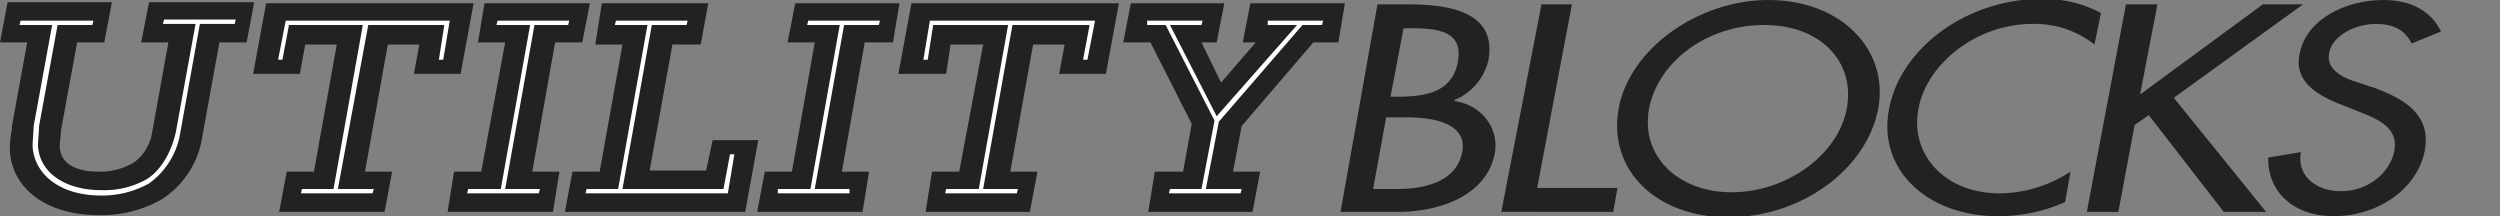<svg xmlns="http://www.w3.org/2000/svg" xmlns:xlink="http://www.w3.org/1999/xlink" viewBox="-5010.297 2082.203 413.971 35.797">
  <rect x="-5010.297" y="2082.203" width="413.971" height="35.797" fill="#808080" stroke="none"/>
  <defs>
    <style>
      .cls-1 {
        clip-path: url(#clip-path);
      }

      .cls-2 {
        fill: #222221;
      }

      .cls-3 {
        clip-path: url(#clip-path-7);
      }

      .cls-4 {
        fill: #fff;
      }
    </style>
    <clipPath id="clip-path">
      <path id="Path_206" data-name="Path 206" d="M0,0V35.8H413.373v-25l-8.814-4.857L402.94,0Z"/>
    </clipPath>
    <clipPath id="clip-path-7">
      <path id="Path_218" data-name="Path 218" d="M0,0V35.8H413.971v-25l-8.827-4.857L403.522,0Z"/>
    </clipPath>
  </defs>
  <g id="Group_316" data-name="Group 316" transform="translate(-5010.297 2082.203)">
    <g id="Group_295" data-name="Group 295" class="cls-1">
      <path id="Path_205" data-name="Path 205" class="cls-2" d="M225.959,4.877h-.72l.9-4.137H224.7l.18-.54h3.238V.74h-1.439Z" transform="translate(179.499 0.16)"/>
    </g>
    <g id="Group_296" data-name="Group 296" class="cls-1">
      <path id="Path_207" data-name="Path 207" class="cls-2" d="M129.516.4h5.037c7.735,0,14.75,1.619,13.311,9.354a9.476,9.476,0,0,1-5.576,6.476v.18c4.677.72,7.375,4.677,6.656,8.634-1.259,6.836-8.814,9.714-16.01,9.714H123.4Zm-.72,30.58h3.957c4.677,0,9.894-1.259,10.793-6.116s-4.857-5.756-9.354-5.756h-3.238Zm2.878-15.29h1.259c4.857,0,8.994-.9,9.894-5.756s-2.878-5.576-7.555-5.576h-1.439Z" transform="translate(98.577 0.32)"/>
    </g>
    <g id="Group_297" data-name="Group 297" class="cls-1">
      <path id="Path_209" data-name="Path 209" class="cls-2" d="M144.136,30.8h13.311l-.72,3.957H138.2L144.856.4h5.037Z" transform="translate(110.399 0.32)"/>
    </g>
    <g id="Group_298" data-name="Group 298" class="cls-1">
      <path id="Path_211" data-name="Path 211" class="cls-2" d="M192.1,17.988c-1.979,10.253-12.952,17.988-24.824,17.988s-19.967-7.735-18.168-17.988C150.91,8.095,162.243,0,173.935,0,185.807,0,193.9,8.095,192.1,17.988m-5.217,0c1.439-7.555-4.137-13.851-13.671-13.851-9.714,0-17.629,6.3-19.068,13.851C152.709,25.9,159,31.839,167.819,31.839c8.994,0,17.629-6.116,19.068-13.851" transform="translate(118.916)"/>
    </g>
    <g id="Group_299" data-name="Group 299" class="cls-1">
      <path id="Path_213" data-name="Path 213" class="cls-2" d="M208.028,7.455a15.993,15.993,0,0,0-10.253-3.418c-9.174,0-17.449,6.476-18.888,14.031S183.2,32.1,192.378,32.1a21.741,21.741,0,0,0,11.692-3.6l-.9,5.037a27,27,0,0,1-11.153,2.338c-11.692,0-19.967-7.735-17.988-17.808C176.009,7.815,187.162-.1,199.214-.1a20.1,20.1,0,0,1,9.894,2.338Z" transform="translate(138.788 -0.08)"/>
    </g>
    <g id="Group_300" data-name="Group 300" class="cls-1">
      <path id="Path_215" data-name="Path 215" class="cls-2" d="M221.241.4H227.9L206.491,15.87l15.29,18.888h-7.015l-12.412-16.01-2.339,1.619-2.7,14.391H192.1L198.576.4h5.217l-2.878,14.93Z" transform="translate(153.457 0.32)"/>
    </g>
    <g id="Group_301" data-name="Group 301" class="cls-3">
      <path id="Path_217" data-name="Path 217" class="cls-2" d="M232.547,7.2c-1.079-2.159-2.878-3.238-5.936-3.238-3.238,0-7.2,1.8-7.735,4.857-.54,2.7,2.338,4.137,4.857,4.857l2.7.9c5.4,1.979,9.354,4.677,8.275,10.433C233.446,31.3,226.971,35.8,219.6,35.8c-6.656,0-10.973-4.137-10.793-9.714l5.4-.9c-.72,3.778,2.339,6.476,6.656,6.476,4.5,0,8.095-3.058,8.814-6.656.72-3.778-2.518-5.217-5.756-6.476l-2.7-1.079c-4.317-1.619-8.275-3.957-7.2-8.634C215.1,3.238,221.574,0,227.87,0c4.5,0,7.915,1.8,9.534,5.217Z" transform="translate(166.795 0)"/>
    </g>
    <g id="Group_302" data-name="Group 302" class="cls-1">
      <path id="Path_219" data-name="Path 219" class="cls-2" d="M24.644.38,23.385,6.856h4.5l-2.7,14.93a7.6,7.6,0,0,1-2.878,4.857,10.666,10.666,0,0,1-6.116,1.619c-1.8,0-6.116-.36-6.3-4.137,0-.72.18-1.619.18-2.518l2.7-14.75h4.5L18.528.2H1.259L0,6.856H4.5L1.979,20.707v.36a22.144,22.144,0,0,0-.36,3.6c.36,6.476,6.116,10.793,14.75,10.793a20.127,20.127,0,0,0,10.253-2.518,14.945,14.945,0,0,0,6.836-10.253l2.878-15.83h4.5L42.093.2H24.644Z" transform="translate(0 0.16)"/>
    </g>
    <g id="Group_303" data-name="Group 303" class="cls-1">
      <path id="Path_221" data-name="Path 221" class="cls-2" d="M57.658,11.992,59.816.3H25.459L23.3,11.992h7.735l.9-4.857h5.217L33.373,28.182h-4.5l-1.259,6.656H45.066l1.259-6.656h-4.5L45.606,7.136h5.217l-.9,4.857Z" transform="translate(18.613 0.24)"/>
    </g>
    <g id="Group_304" data-name="Group 304" class="cls-1">
      <path id="Path_223" data-name="Path 223" class="cls-2" d="M59.008,6.776h4.5L64.765.3H47.316L46.237,6.776h4.5L46.776,28.182h-4.5L41.2,34.838H58.649l1.079-6.656h-4.5Z" transform="translate(32.912 0.24)"/>
    </g>
    <g id="Group_305" data-name="Group 305" class="cls-1">
      <path id="Path_225" data-name="Path 225" class="cls-2" d="M76.464,22.965,75.385,28H66.031L69.808,7.136h4.677L75.745.3H58.116L57.037,7.136h4.5L57.756,28.182h-4.5L52,34.838H81.861l2.159-11.872Z" transform="translate(41.54 0.24)"/>
    </g>
    <g id="Group_306" data-name="Group 306" class="cls-1">
      <path id="Path_227" data-name="Path 227" class="cls-2" d="M92.185,6.776,93.265.3H76L74.737,6.776h4.5L75.456,28.182h-4.5L69.7,34.838H87.149l1.079-6.656h-4.5L87.508,6.776Z" transform="translate(55.679 0.24)"/>
    </g>
    <g id="Group_307" data-name="Group 307" class="cls-1">
      <path id="Path_229" data-name="Path 229" class="cls-2" d="M82.7,11.992h7.915l.72-4.857h5.4L92.773,28.182h-4.5L87.2,34.838h17.269l1.259-6.656h-4.5l3.778-21.046h5.217l-.9,4.857h7.735L119.216.3H84.859Z" transform="translate(66.064 0.24)"/>
    </g>
    <g id="Group_308" data-name="Group 308" class="cls-1">
      <path id="Path_231" data-name="Path 231" class="cls-2" d="M124.446.3l-1.259,6.476h2.159l-5.756,6.656-3.238-6.656h2.518L120.129.3h-15.47L103.4,6.776h4.5l6.836,13.491-1.439,7.915h-4.677l-1.079,6.656h17.269l1.259-6.656h-4.5l1.439-7.555L134.88,6.776h4.137L140.1.3Z" transform="translate(82.6 0.24)"/>
    </g>
    <g id="Group_309" data-name="Group 309" class="cls-1">
      <path id="Path_233" data-name="Path 233" class="cls-4" d="M53.9,30.5H77.465l1.079-6.476h-.72l-1.079,5.756H60.016L64.873,2.62h5.756l.18-.72H58.937l-.18.72h5.4L59.3,29.782H54.08Z" transform="translate(43.057 1.518)"/>
    </g>
    <g id="Group_310" data-name="Group 310" class="cls-1">
      <path id="Path_235" data-name="Path 235" class="cls-4" d="M88.6,30.5H100.47l.18-.72H94.894L99.75,2.62h12.772l-1.079,5.756h.72L113.422,1.9H86.079L85,8.376h.72l.9-5.756H99.031L94.174,29.782h-5.4Z" transform="translate(67.901 1.518)"/>
    </g>
    <g id="Group_311" data-name="Group 311" class="cls-1">
      <path id="Path_237" data-name="Path 237" class="cls-4" d="M29.378,30.5H41.25l.18-.72H35.494L40.53,2.62H53.122l-.9,5.756h.72L54.022,1.9H26.859L25.6,8.376h.72L27.4,2.62H39.631L34.774,29.782H29.557Z" transform="translate(20.45 1.518)"/>
    </g>
    <g id="Group_312" data-name="Group 312" class="cls-1">
      <path id="Path_239" data-name="Path 239" class="cls-4" d="M71.6,30.5H83.472v-.72H77.716L82.573,2.62h5.756l.18-.72H76.637l-.18.72h5.4L77,29.782H71.6Z" transform="translate(57.197 1.518)"/>
    </g>
    <g id="Group_313" data-name="Group 313" class="cls-1">
      <path id="Path_241" data-name="Path 241" class="cls-4" d="M109.2,30.5H121.07l.18-.72h-5.936l2.159-11.153L131.323,2.62h3.238l.18-.72h-9.174v.72h4.857L117.113,17.73,109.378,2.62h5.217l.18-.72H105.6v.72h3.058l8.095,15.83-2.159,11.333h-5.217Z" transform="translate(84.357 1.518)"/>
    </g>
    <g id="Group_314" data-name="Group 314" class="cls-1">
      <path id="Path_243" data-name="Path 243" class="cls-4" d="M43,30.5H54.872l.18-.72H49.3L54.153,2.62h5.576l.18-.72H48.037l-.18.72h5.576L48.576,29.782h-5.4Z" transform="translate(34.35 1.518)"/>
    </g>
    <g id="Group_315" data-name="Group 315" class="cls-1">
      <path id="Path_245" data-name="Path 245" class="cls-4" d="M1.8,2.7H7.2L4.138,19.429c0,.72-.18,2.338-.18,3.418.36,4.857,4.857,8.095,11.333,8.095a16.134,16.134,0,0,0,7.915-1.979,12.8,12.8,0,0,0,5.217-8.455L31.661,2.52h5.756l.18-.72H25.725l-.18.72h5.4L27.7,20.328c-.72,3.418-2.518,6.476-4.857,7.915a14.253,14.253,0,0,1-7.555,1.8c-6.116,0-10.253-3.058-10.433-7.375,0-.9.18-2.518.18-3.238L8.1,2.7h5.756l.18-.72H1.98Z" transform="translate(1.438 1.438)"/>
    </g>
  </g>
</svg>
